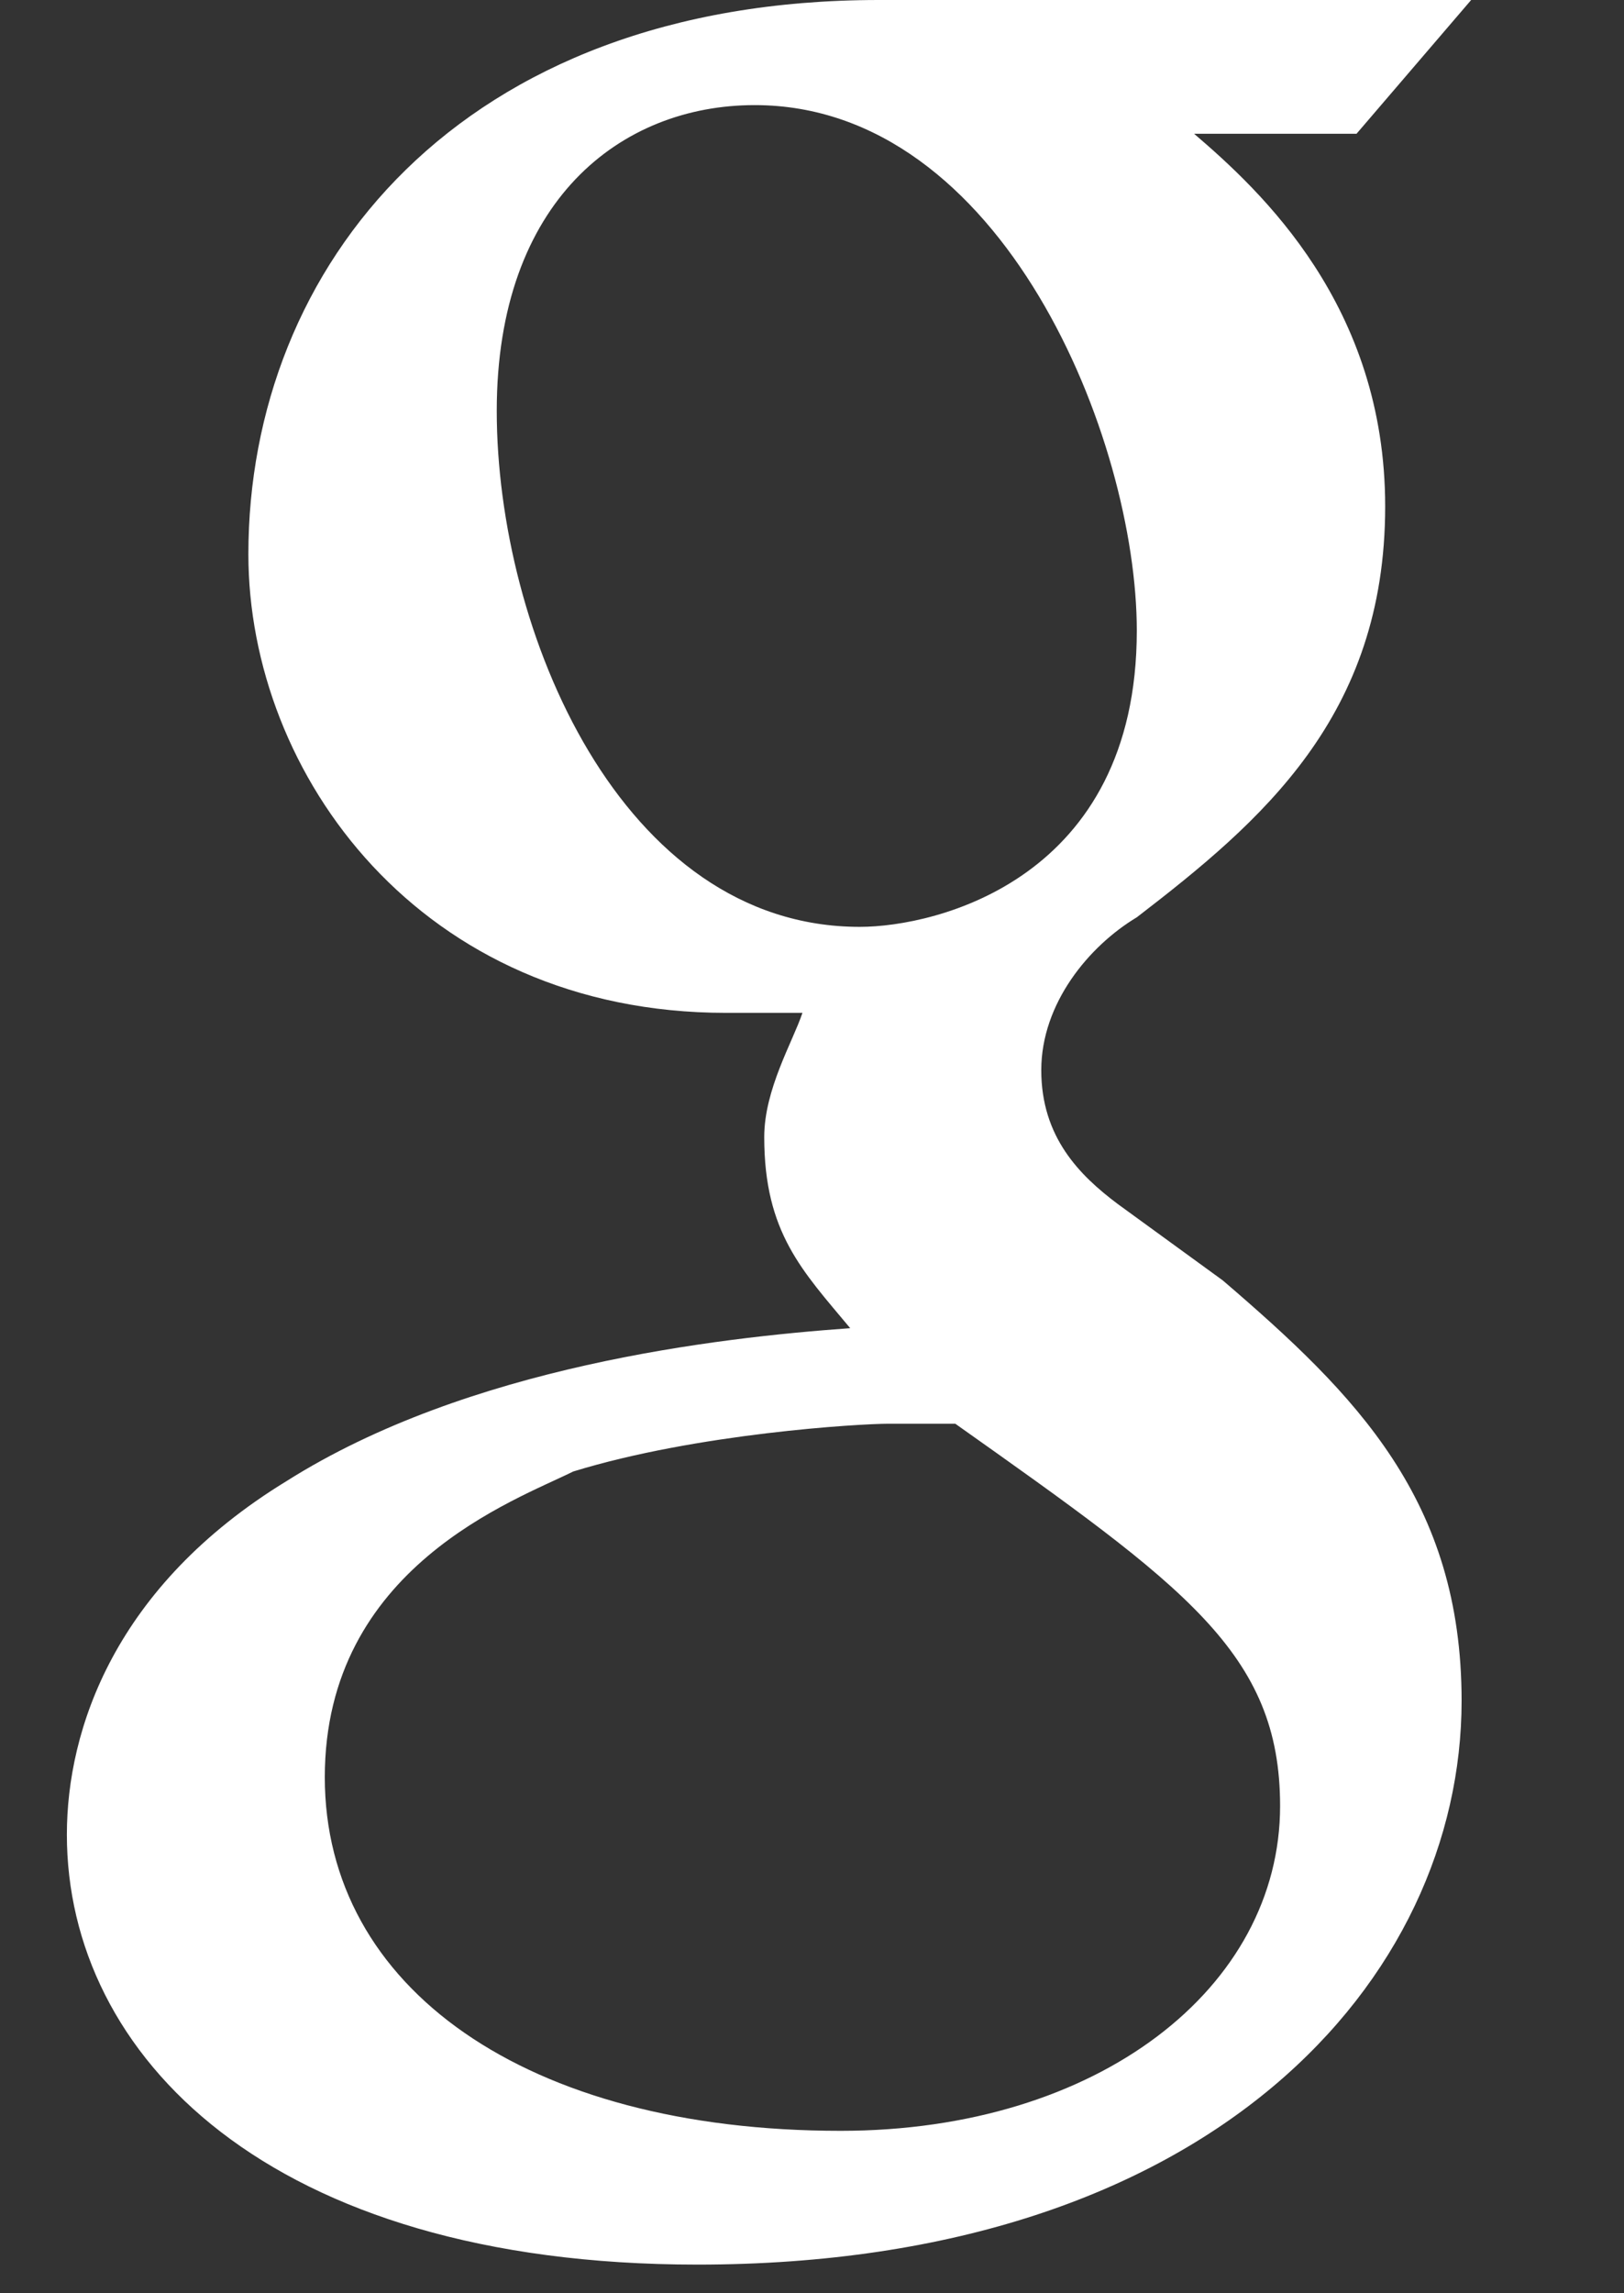 <?xml version="1.0" ?><svg height="24px" version="1.1" viewBox="0 0 17 24" width="17px" xmlns="http://www.w3.org/2000/svg" xmlns:sketch="http://www.bohemiancoding.com/sketch/ns" xmlns:xlink="http://www.w3.org/1999/xlink"><rect x="0" y="0" width="17" height="24" fill="#333333" stroke="none"/><title/><desc/><defs/><g fill="none" fill-rule="evenodd" id="Page-1" stroke="none" stroke-width="1"><g fill="#fff" id="Core" transform="translate(-340, -252)"><g id="google" transform="translate(340.5, 252)"><path d="M12.3,13.4 L11.2,12.6 C10.8,12.3 10.4,11.9 10.4,11.2 C10.4,10.5 10.9,9.9 11.4,9.6 C12.7,8.6 14,7.5 14,5.3 C14,3.2 12.7,2 12,1.4 L13.7,1.4 L14.9,0 L8.7,0 C4.3,0 2.1,2.8 2.1,5.8 C2.1,8.1 3.9,10.6 7.1,10.6 L7.9,10.6 C7.8,10.9 7.5,11.4 7.5,11.9 C7.5,12.9 7.9,13.3 8.4,13.9 C7,14 4.4,14.3 2.5,15.5 C0.7,16.6 0.2,18.1 0.2,19.2 C0.2,21.5 2.3,23.7 6.8,23.7 C12.2,23.7 14.8,20.7 14.8,17.8 C14.8,15.7 13.7,14.6 12.3,13.4 L12.3,13.4 Z M4.7,4.3 C4.7,2.1 6,1.1 7.4,1.1 C10,1.1 11.4,4.6 11.4,6.6 C11.4,9.2 9.3,9.7 8.5,9.7 C6,9.7 4.7,6.6 4.7,4.3 L4.7,4.3 Z M8.3,22.3 C5,22.3 2.9,20.8 2.9,18.6 C2.9,16.4 4.9,15.7 5.5,15.4 C6.8,15 8.5,14.9 8.8,14.9 L9.5,14.9 C11.9,16.6 12.9,17.3 12.9,18.9 C12.9,20.8 11,22.3 8.3,22.3 L8.3,22.3 Z" id="Shape"/></g></g></g></svg>